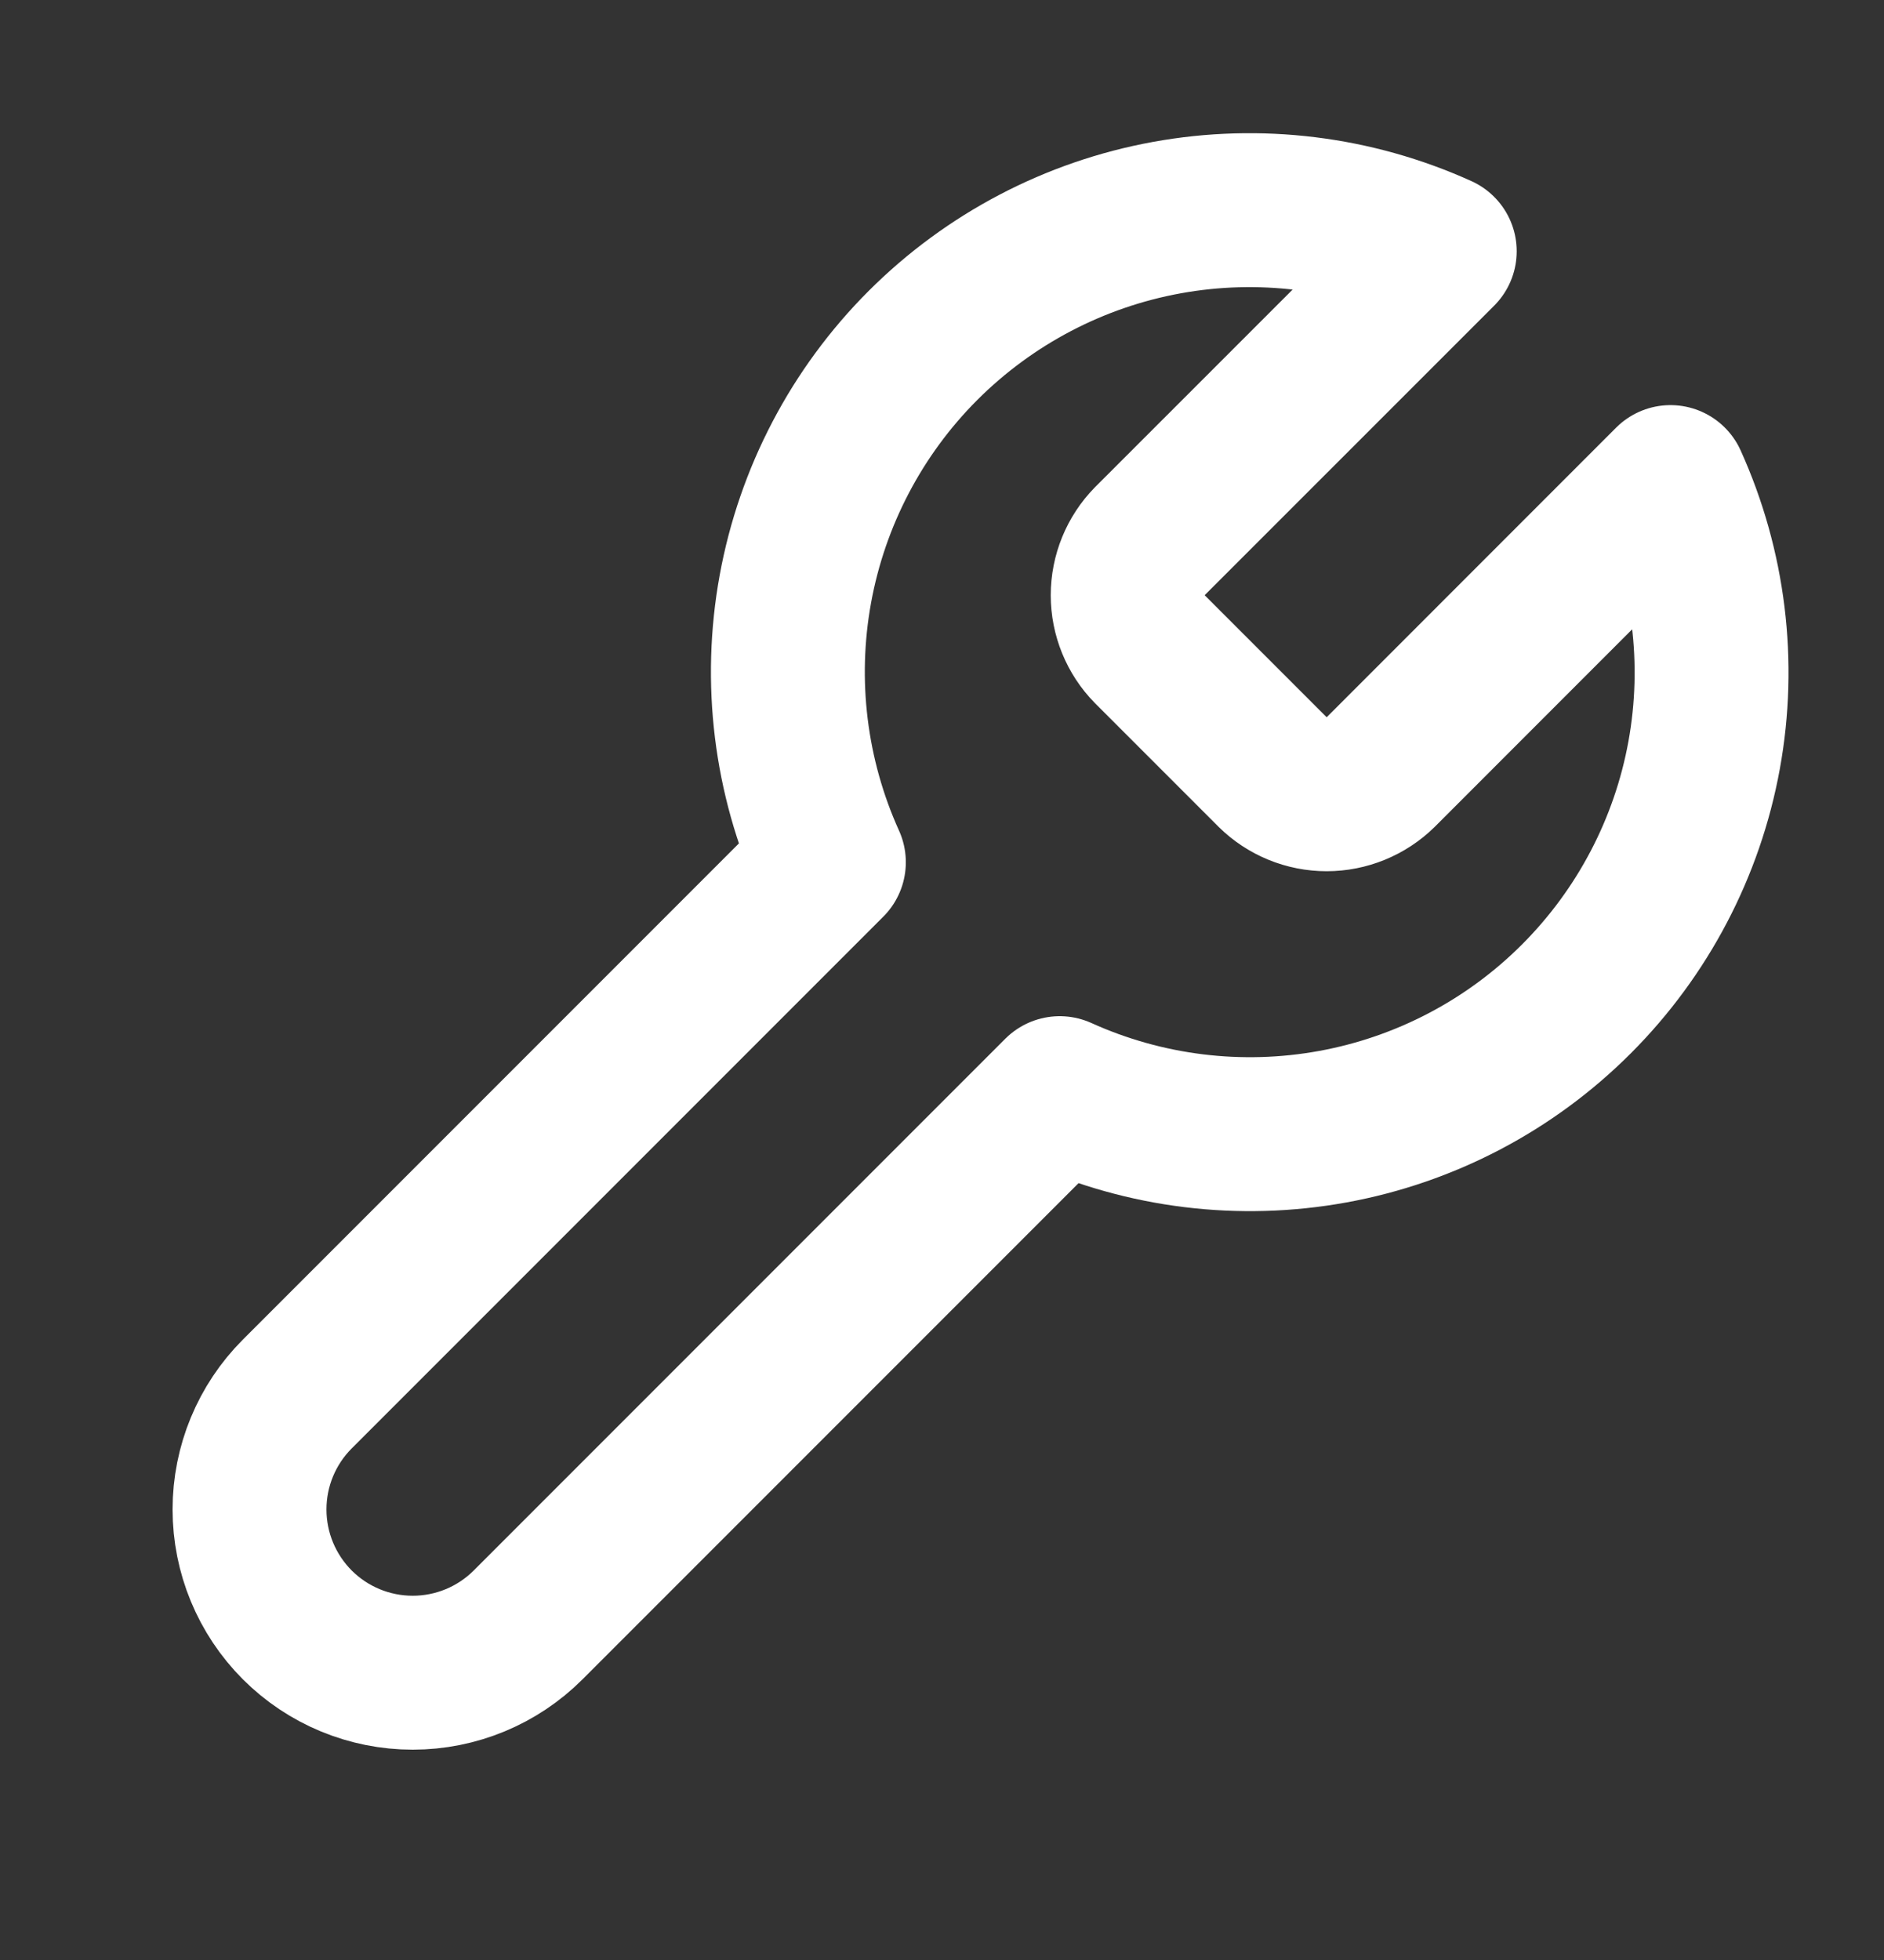 <svg xmlns="http://www.w3.org/2000/svg" width="25" height="26" viewBox="0 0 25 26" fill="none"><rect x="0" y="0" width="25" height="26" fill="#333333" stroke="none"/><path d="M15.256 7.181C15.069 7.372 14.964 7.629 14.964 7.896C14.964 8.163 15.069 8.42 15.256 8.61L16.89 10.244C17.08 10.431 17.337 10.536 17.604 10.536C17.871 10.536 18.128 10.431 18.319 10.244L22.167 6.395C22.68 7.53 22.836 8.793 22.613 10.018C22.39 11.243 21.798 12.371 20.918 13.251C20.038 14.132 18.91 14.723 17.685 14.946C16.46 15.169 15.196 15.014 14.062 14.501L7.008 21.555C6.602 21.961 6.051 22.189 5.477 22.189C4.902 22.189 4.351 21.961 3.945 21.555C3.539 21.148 3.311 20.598 3.311 20.023C3.311 19.449 3.539 18.898 3.945 18.492L10.999 11.438C10.486 10.304 10.331 9.04 10.554 7.815C10.777 6.59 11.368 5.462 12.248 4.582C13.129 3.702 14.257 3.11 15.482 2.887C16.706 2.664 17.97 2.819 19.105 3.333L15.266 7.171L15.256 7.181Z" stroke="white" stroke-width="2.042" stroke-linecap="round" stroke-linejoin="round"></path></svg>